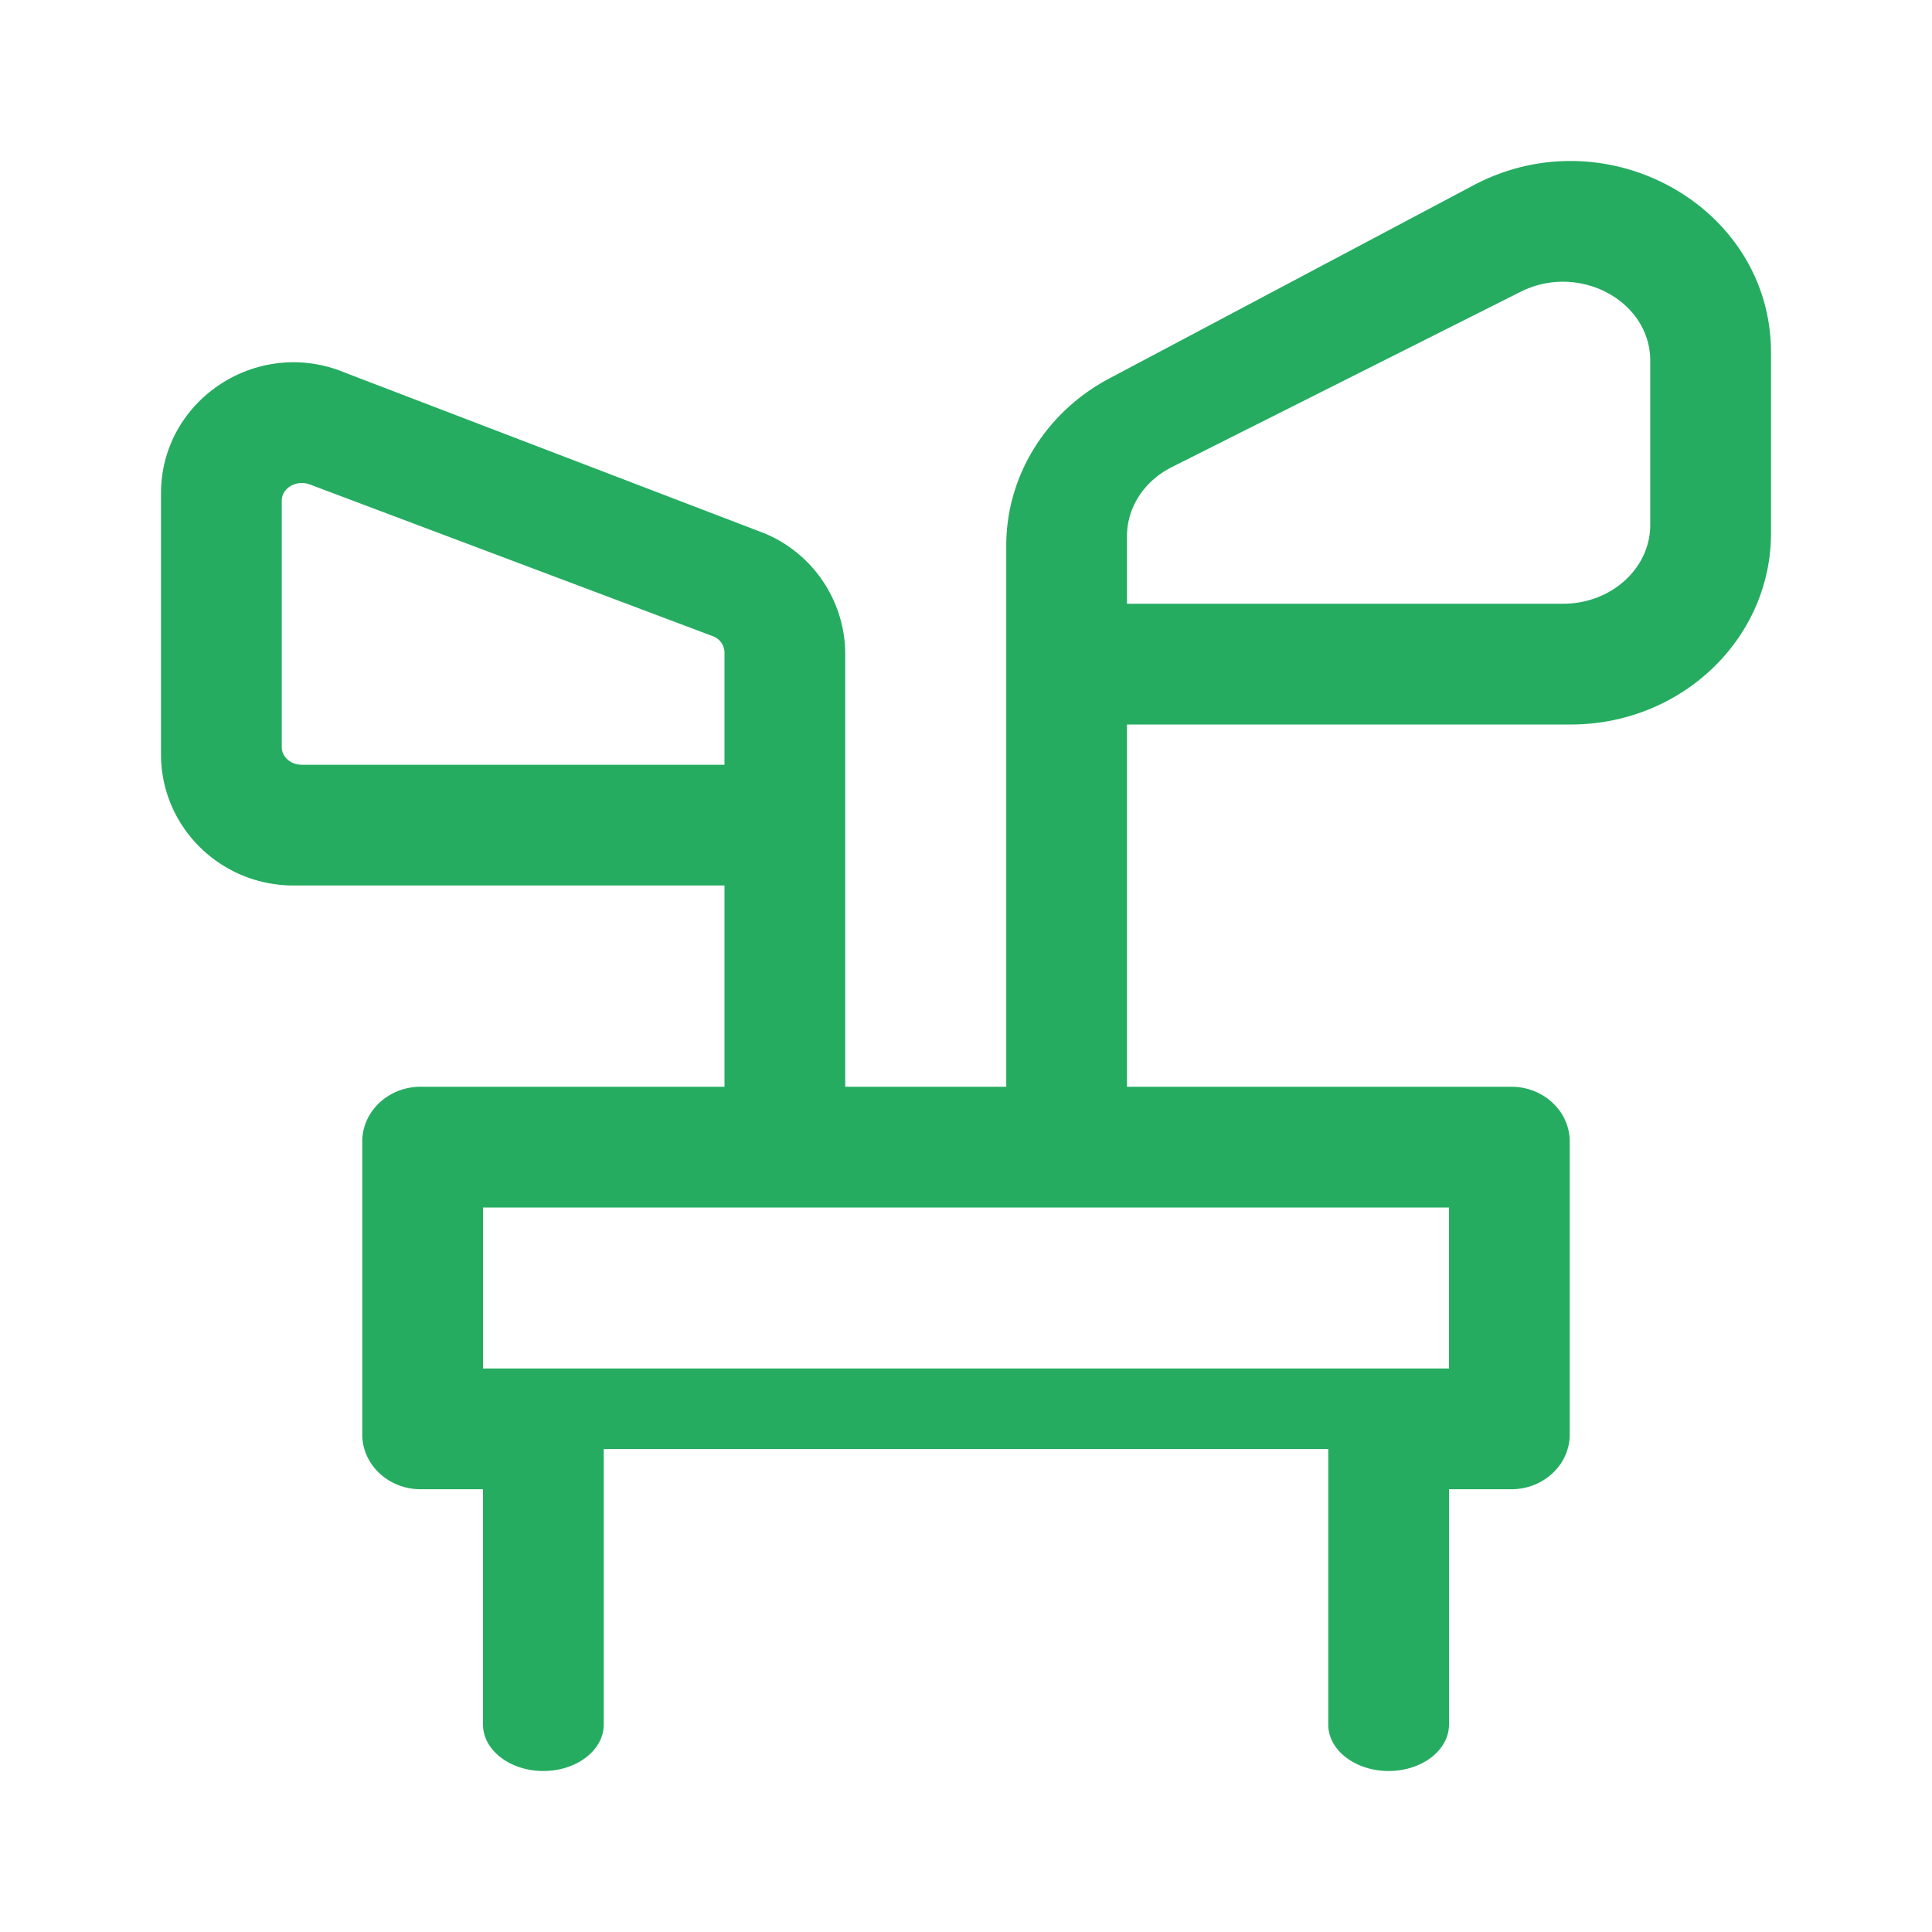 <svg xmlns="http://www.w3.org/2000/svg" viewBox="0 0 48 48" preserveAspectRatio="xMidYMid meet" transform-origin="center center" fill="#25ac61"><path d="M15 38.5v4.346c0 .637-.672 1.154-1.5 1.154s-1.5-.517-1.5-1.154V37h-1.548C9.65 37 9 36.39 9 35.636v-7.272C9 27.61 9.65 27 10.452 27H18v-5H7.294C5.474 22 4 20.542 4 18.743V12.26c0-2.338 2.418-3.914 4.592-2.993l10.413 3.988A3.258 3.258 0 0 1 21 16.248V27h4V13.556c0-1.726.98-3.316 2.56-4.153l9.047-4.799C39.924 2.846 44 5.135 44 8.757v4.493c0 2.623-2.228 4.75-4.976 4.75H28v9h9.548c.802 0 1.452.61 1.452 1.364v7.272C39 36.39 38.35 37 37.548 37H36v5.846c0 .637-.672 1.154-1.5 1.154s-1.5-.517-1.5-1.154V36H15v2.5zM12 30v4h24v-4H12zm6-11v-2.795a.443.443 0 0 0-.303-.404l-10-3.765c-.33-.124-.697.088-.697.404v6.12c0 .244.223.44.5.44H18zm10-5.682V15h10.833C40.03 15 41 14.123 41 13.04V8.963c0-1.495-1.775-2.44-3.22-1.714l-8.666 4.356C28.427 11.95 28 12.606 28 13.318z"></path></svg>